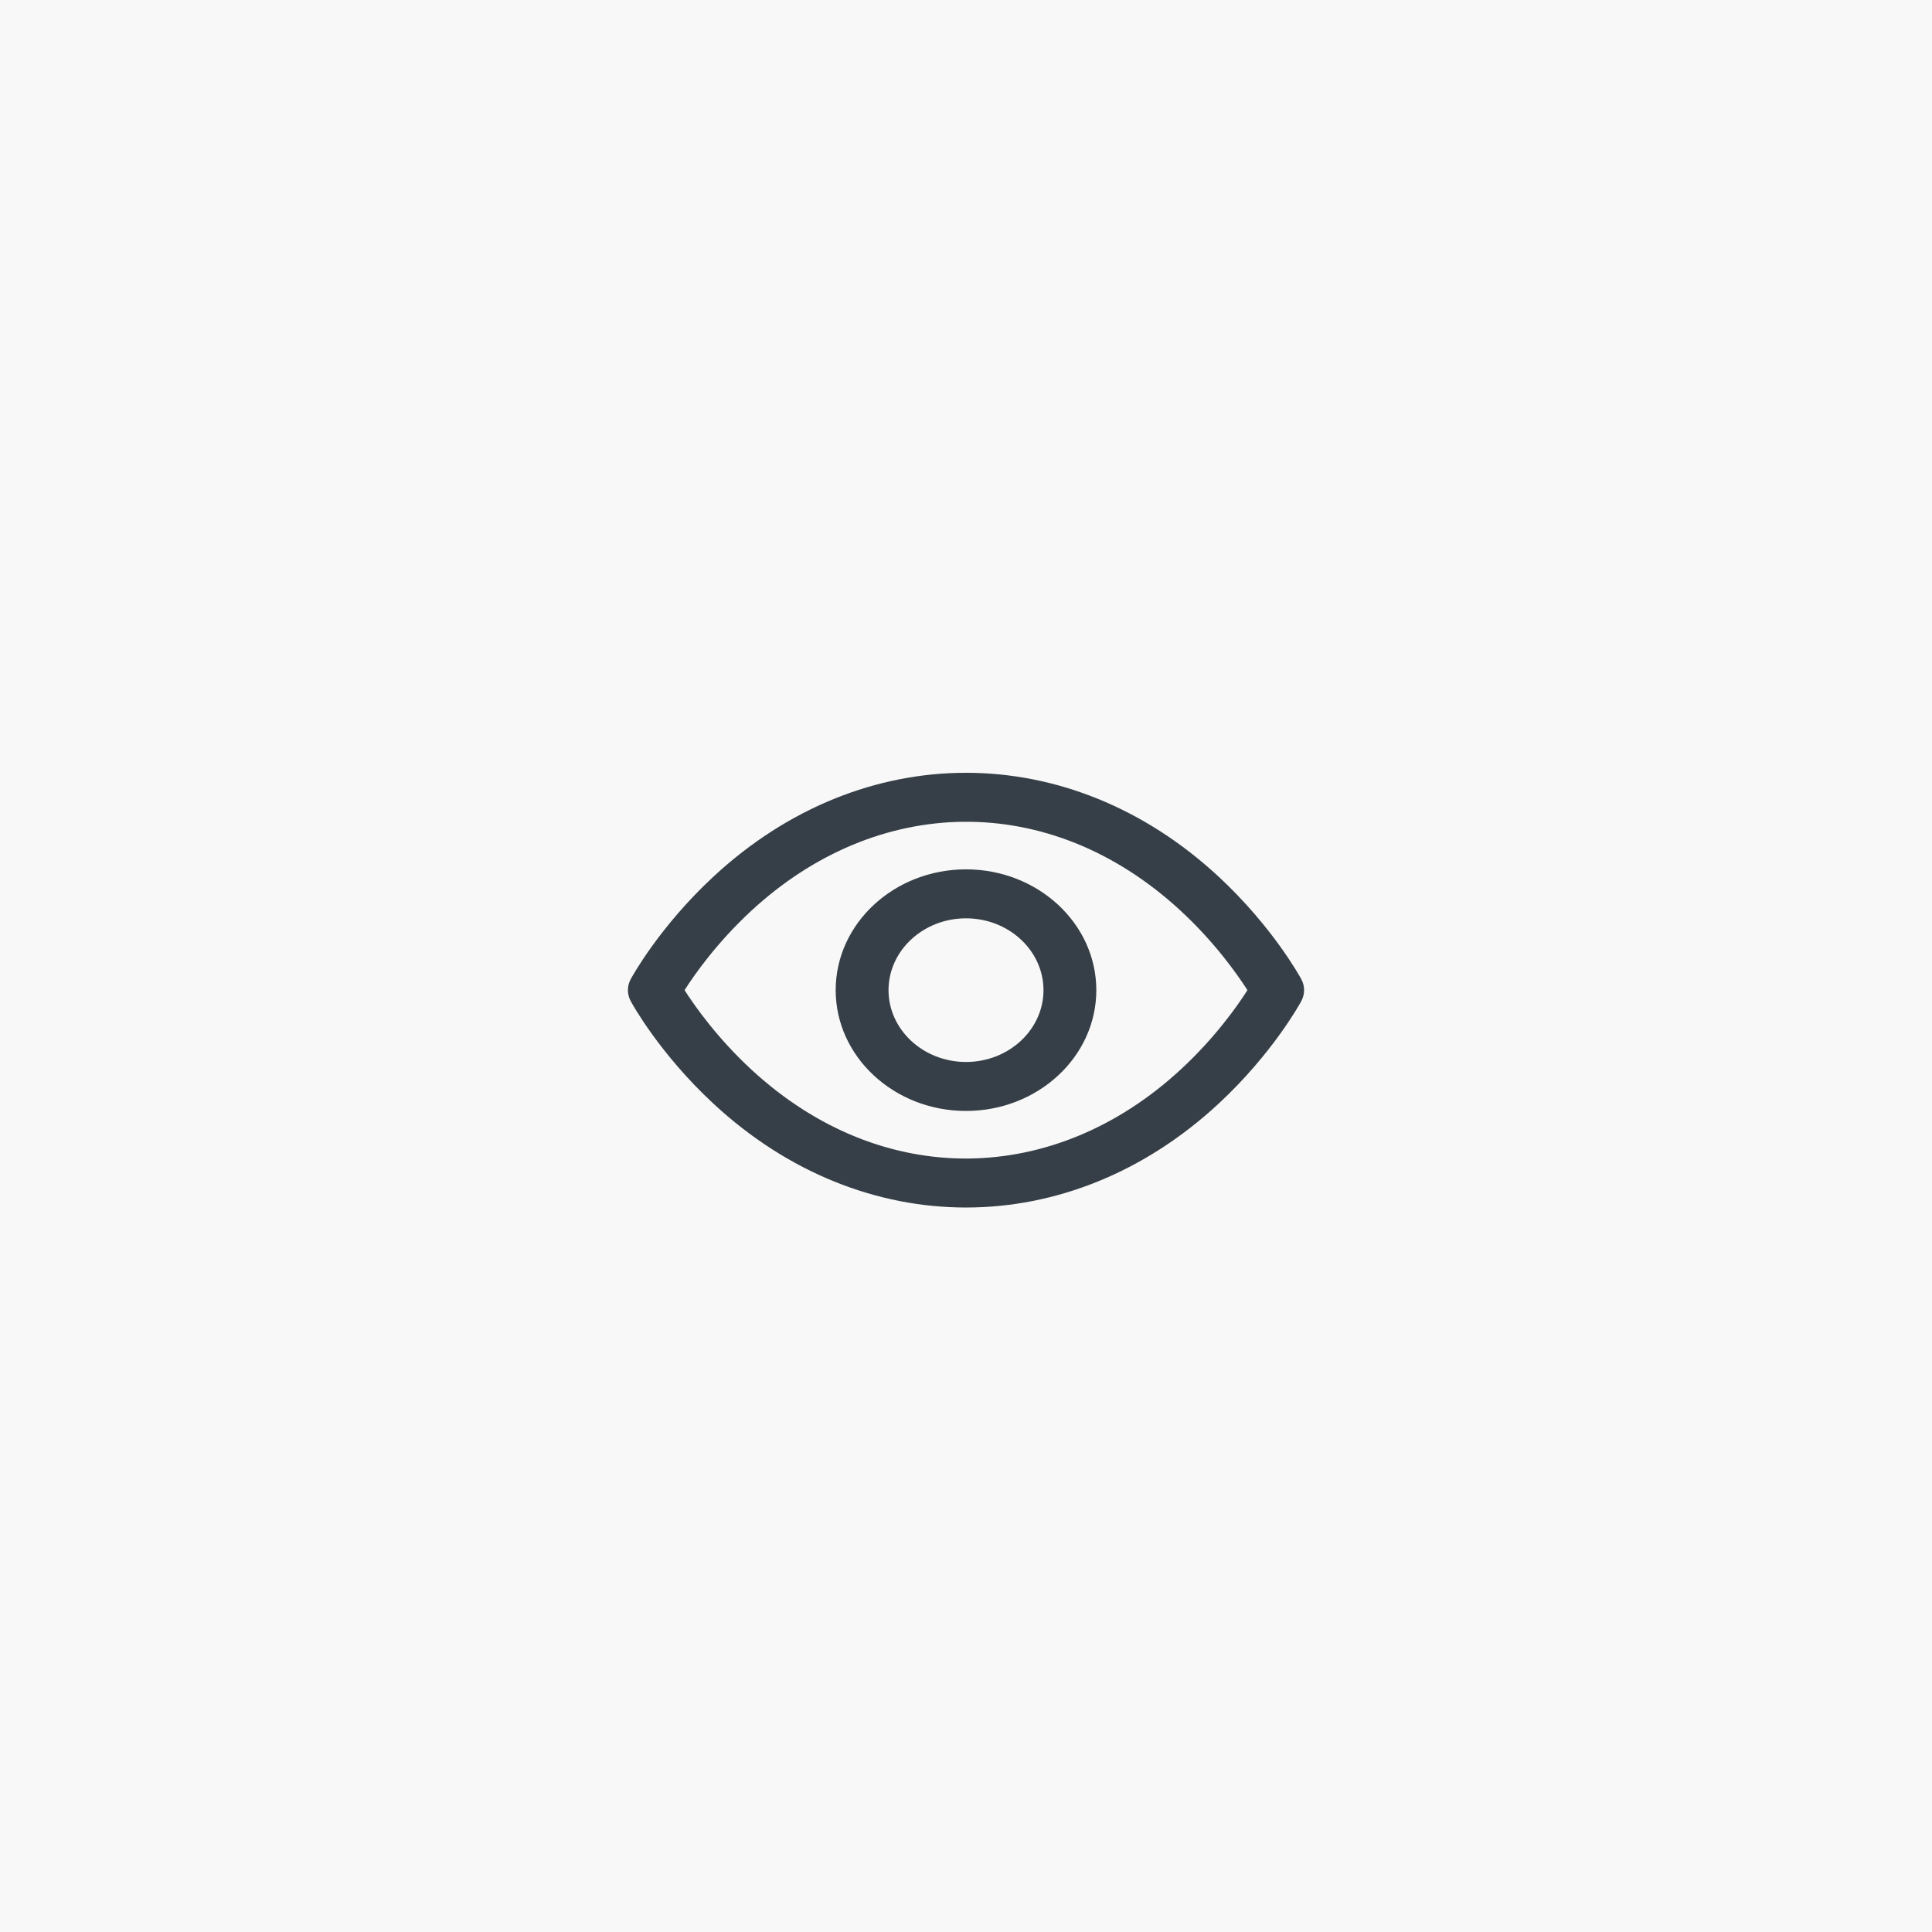<?xml version="1.0" encoding="UTF-8"?> <svg xmlns="http://www.w3.org/2000/svg" width="40" height="40" viewBox="0 0 40 40" fill="none"><rect width="40" height="40" fill="#F8F8F8"></rect><path d="M26.942 20.273C26.919 20.23 26.352 19.191 25.227 18.147C22.141 15.286 17.864 15.282 14.774 18.147C13.648 19.191 13.081 20.23 13.058 20.273C12.981 20.416 12.981 20.584 13.058 20.727C13.081 20.77 13.648 21.809 14.774 22.853C17.859 25.714 22.136 25.718 25.227 22.853C26.352 21.809 26.919 20.77 26.942 20.727C27.019 20.584 27.019 20.416 26.942 20.273ZM24.453 22.136C21.844 24.555 18.273 24.643 15.57 22.157C14.858 21.502 14.389 20.837 14.173 20.5C14.385 20.167 14.844 19.516 15.547 18.864C18.151 16.45 21.722 16.352 24.43 18.843C25.142 19.498 25.611 20.163 25.827 20.5C25.615 20.833 25.157 21.484 24.453 22.136ZM20 17.999C18.512 17.999 17.302 19.121 17.302 20.5C17.302 21.879 18.512 23.001 20 23.001C21.488 23.001 22.698 21.879 22.698 20.5C22.698 19.121 21.488 17.999 20 17.999ZM20 21.987C19.116 21.987 18.396 21.32 18.396 20.5C18.396 19.68 19.116 19.013 20 19.013C20.884 19.013 21.604 19.68 21.604 20.5C21.604 21.32 20.884 21.987 20 21.987Z" fill="#363F47"></path></svg> 